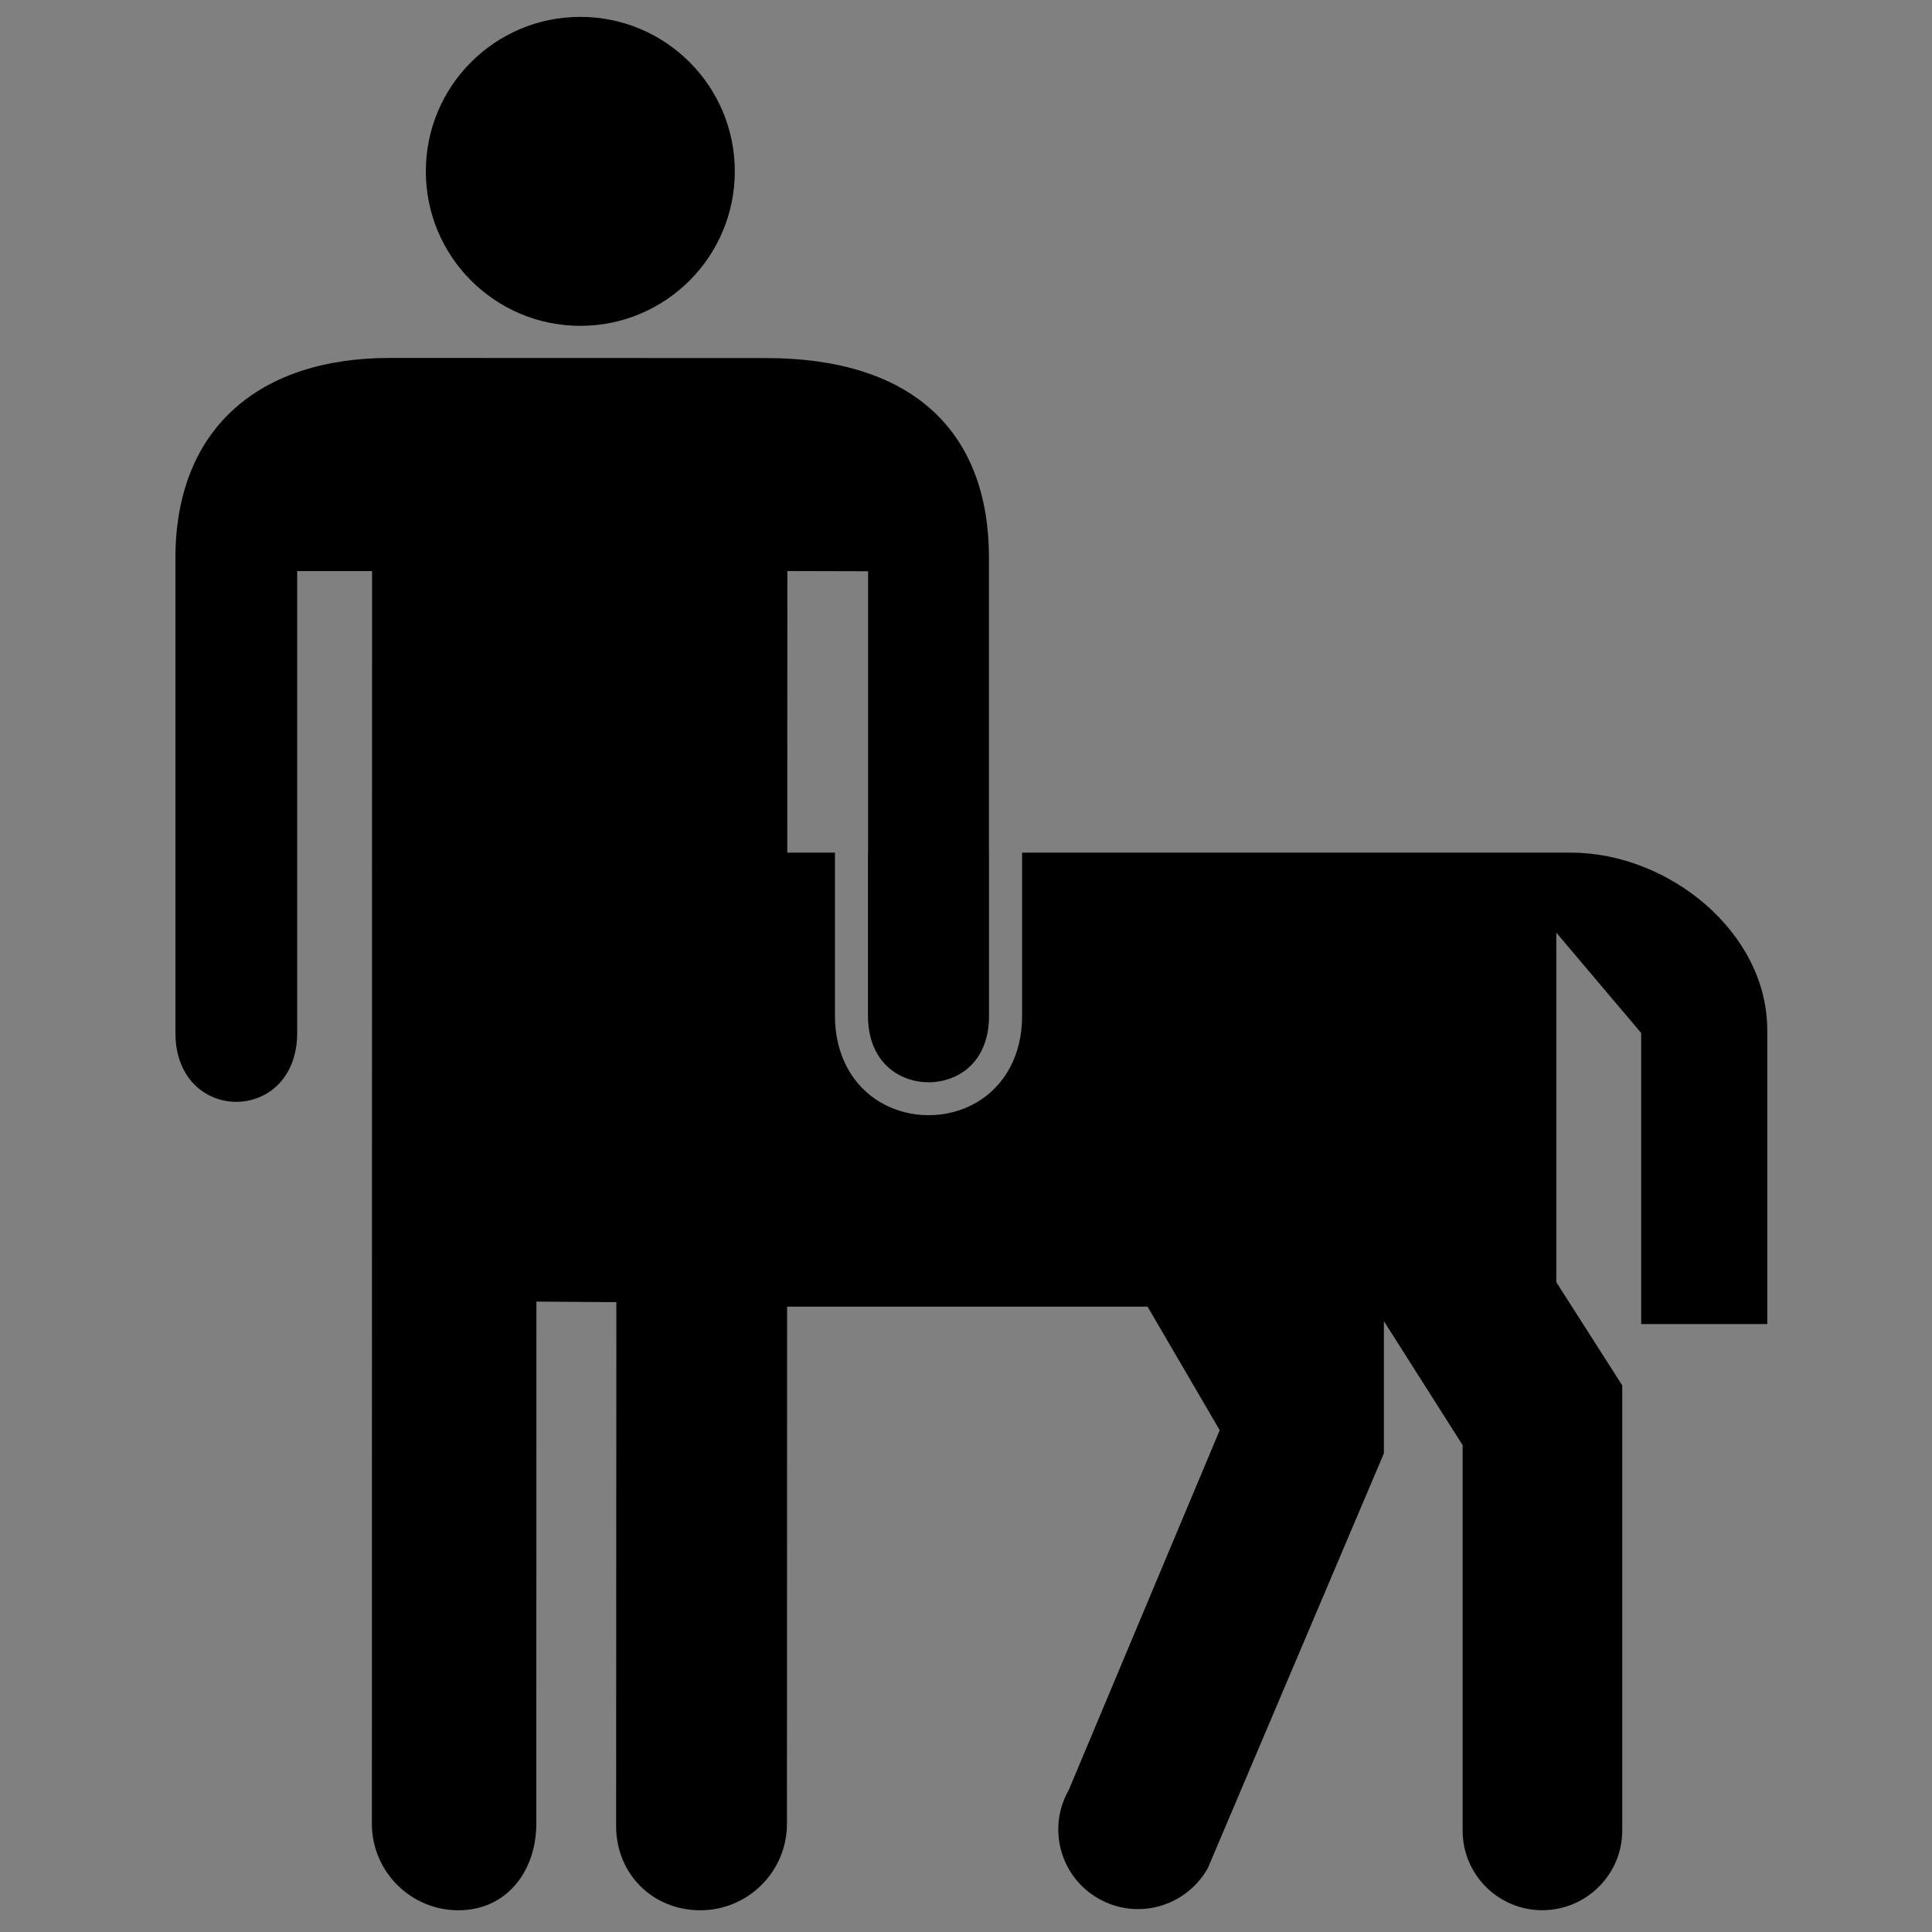 <?xml version="1.0" encoding="UTF-8"?>
<!-- Uploaded to: SVG Repo, www.svgrepo.com, Generator: SVG Repo Mixer Tools -->
<svg width="800px" height="800px" version="1.1" viewBox="144 144 512 512" xmlns="http://www.w3.org/2000/svg">
 <rect x="144" y="144" width="512" height="512" fill="#808080" stroke="none"/>
 <defs>
  <clipPath id="b">
   <path d="m256 148.09h83v82.906h-83z"/>
  </clipPath>
  <clipPath id="a">
   <path d="m650 360h1.902v102h-1.902z"/>
  </clipPath>
 </defs>
 <g clip-path="url(#b)">
  <path d="m338.73 189.41c0 22.609-18.328 40.941-40.938 40.941-22.613 0-40.941-18.332-40.941-40.941s18.328-40.938 40.941-40.938c22.609 0 40.938 18.328 40.938 40.938"/>
 </g>
 <path d="m612.34 494.89v-77.91c0-25.91-26.117-47.02-52.039-47.02h-145.44v43.297c0.031 10.078-4.402 18.461-12.16 22.969-3.824 2.207-8.219 3.316-12.602 3.316-4.367 0-8.742-1.098-12.555-3.289-7.801-4.488-12.27-12.883-12.27-22.988v-43.297h-12.637l0.02-74.633 21.402 0.055v74.578h-0.035v43.297c0 7.008 2.805 12.48 7.883 15.406 4.992 2.871 11.426 2.852 16.398-0.016 5.047-2.926 7.812-8.395 7.793-15.371v-43.316h-0.012v-78.16c0-32.461-19.148-52.914-59.121-52.914l-99.785-0.031c-34.219 0-56.695 18.43-56.695 53.113v125.71c0 24.418 32.273 24.418 32.273 0v-122.34h19.844l-0.051 331.96c0 12.66 10.277 22.938 22.938 22.938 12.699 0 20.637-10.277 20.637-22.938l0.035-138.37 21.184 0.152-0.066 138.84c0 12.664 9.652 22.312 22.328 22.312 12.664 0 22.945-10.277 22.945-22.938l0.039-137.03h95.523l19.121 32.742-40.004 95.352c-5.805 10.227-2.188 23.078 7.91 28.793 10.227 5.812 23.086 2.191 28.914-8.016l46.688-109.98v-35.051l20.871 32.859v102.17c0 11.648 9.461 21.086 21.094 21.086 11.648 0 21.199-9.438 21.199-21.086v-118.01l-17.469-27.336v-92.629l22.488 26.582v77.145z"/>
 <g clip-path="url(#a)">
  <path transform="matrix(5.038 0 0 5.038 1891.3 -1141.7)" d="m-241.43 303.08v7.809c0 3.28 4.762 3.28 4.752 0v-7.74" fill="none" stroke="#ffffff" stroke-width=".869"/>
 </g>
</svg>